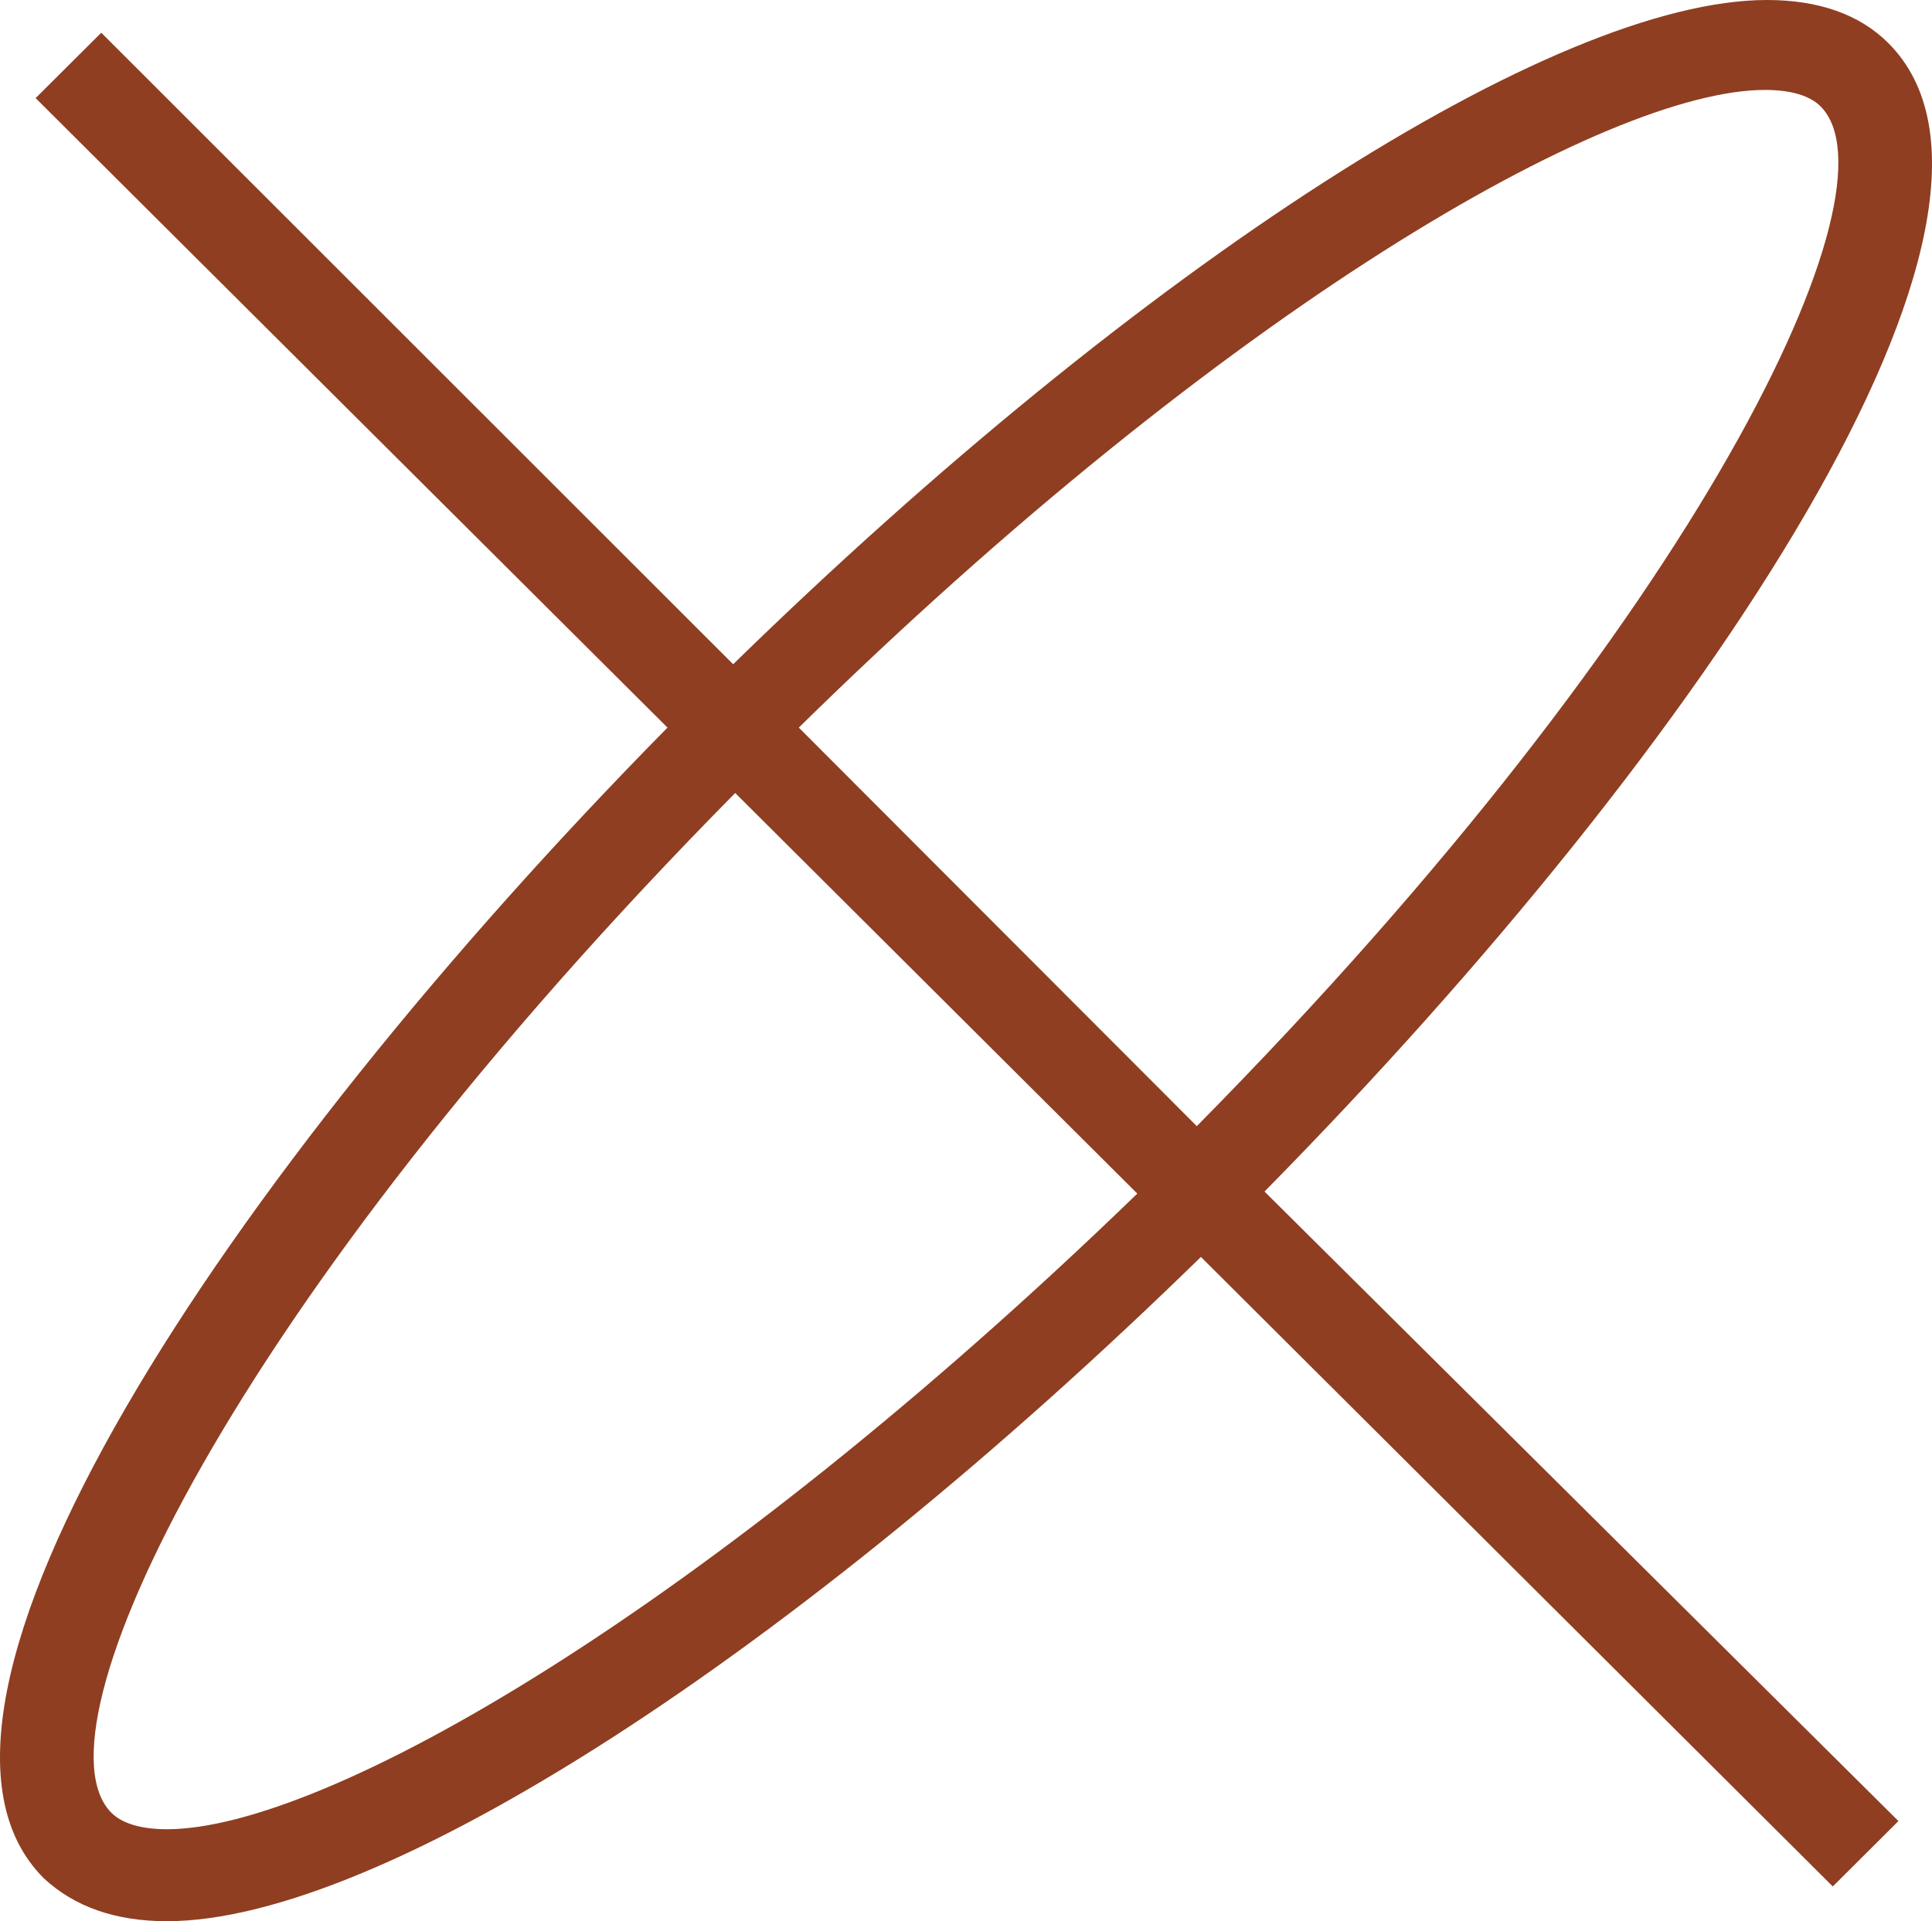 <svg width="182" height="181" viewBox="0 0 182 181" fill="none" xmlns="http://www.w3.org/2000/svg">
<path d="M177.872 4.044C175.166 1.348 171.301 0 166.469 0C146.37 0 107.524 25.032 69.065 62.58L9.539 3.081L3.355 9.243L62.88 68.549C21.135 110.911 -11.913 160.974 4.128 176.956C7.027 179.652 10.892 181 15.724 181C35.823 181 74.669 155.968 113.129 118.42L172.654 177.727L178.838 171.565L119.12 112.258C160.865 69.897 193.913 20.026 177.872 4.044ZM166.276 8.472C168.789 8.472 170.528 9.05 171.494 10.013C179.225 17.715 160.478 57.766 112.742 106.097L75.249 68.549C115.448 29.076 151.395 8.472 166.276 8.472ZM15.724 172.335C13.211 172.335 11.472 171.757 10.506 170.795C2.775 163.093 21.522 123.041 69.258 74.711L107.138 112.451C66.552 151.732 30.605 172.335 15.724 172.335Z" fill="#8F3E21"/>
</svg>
